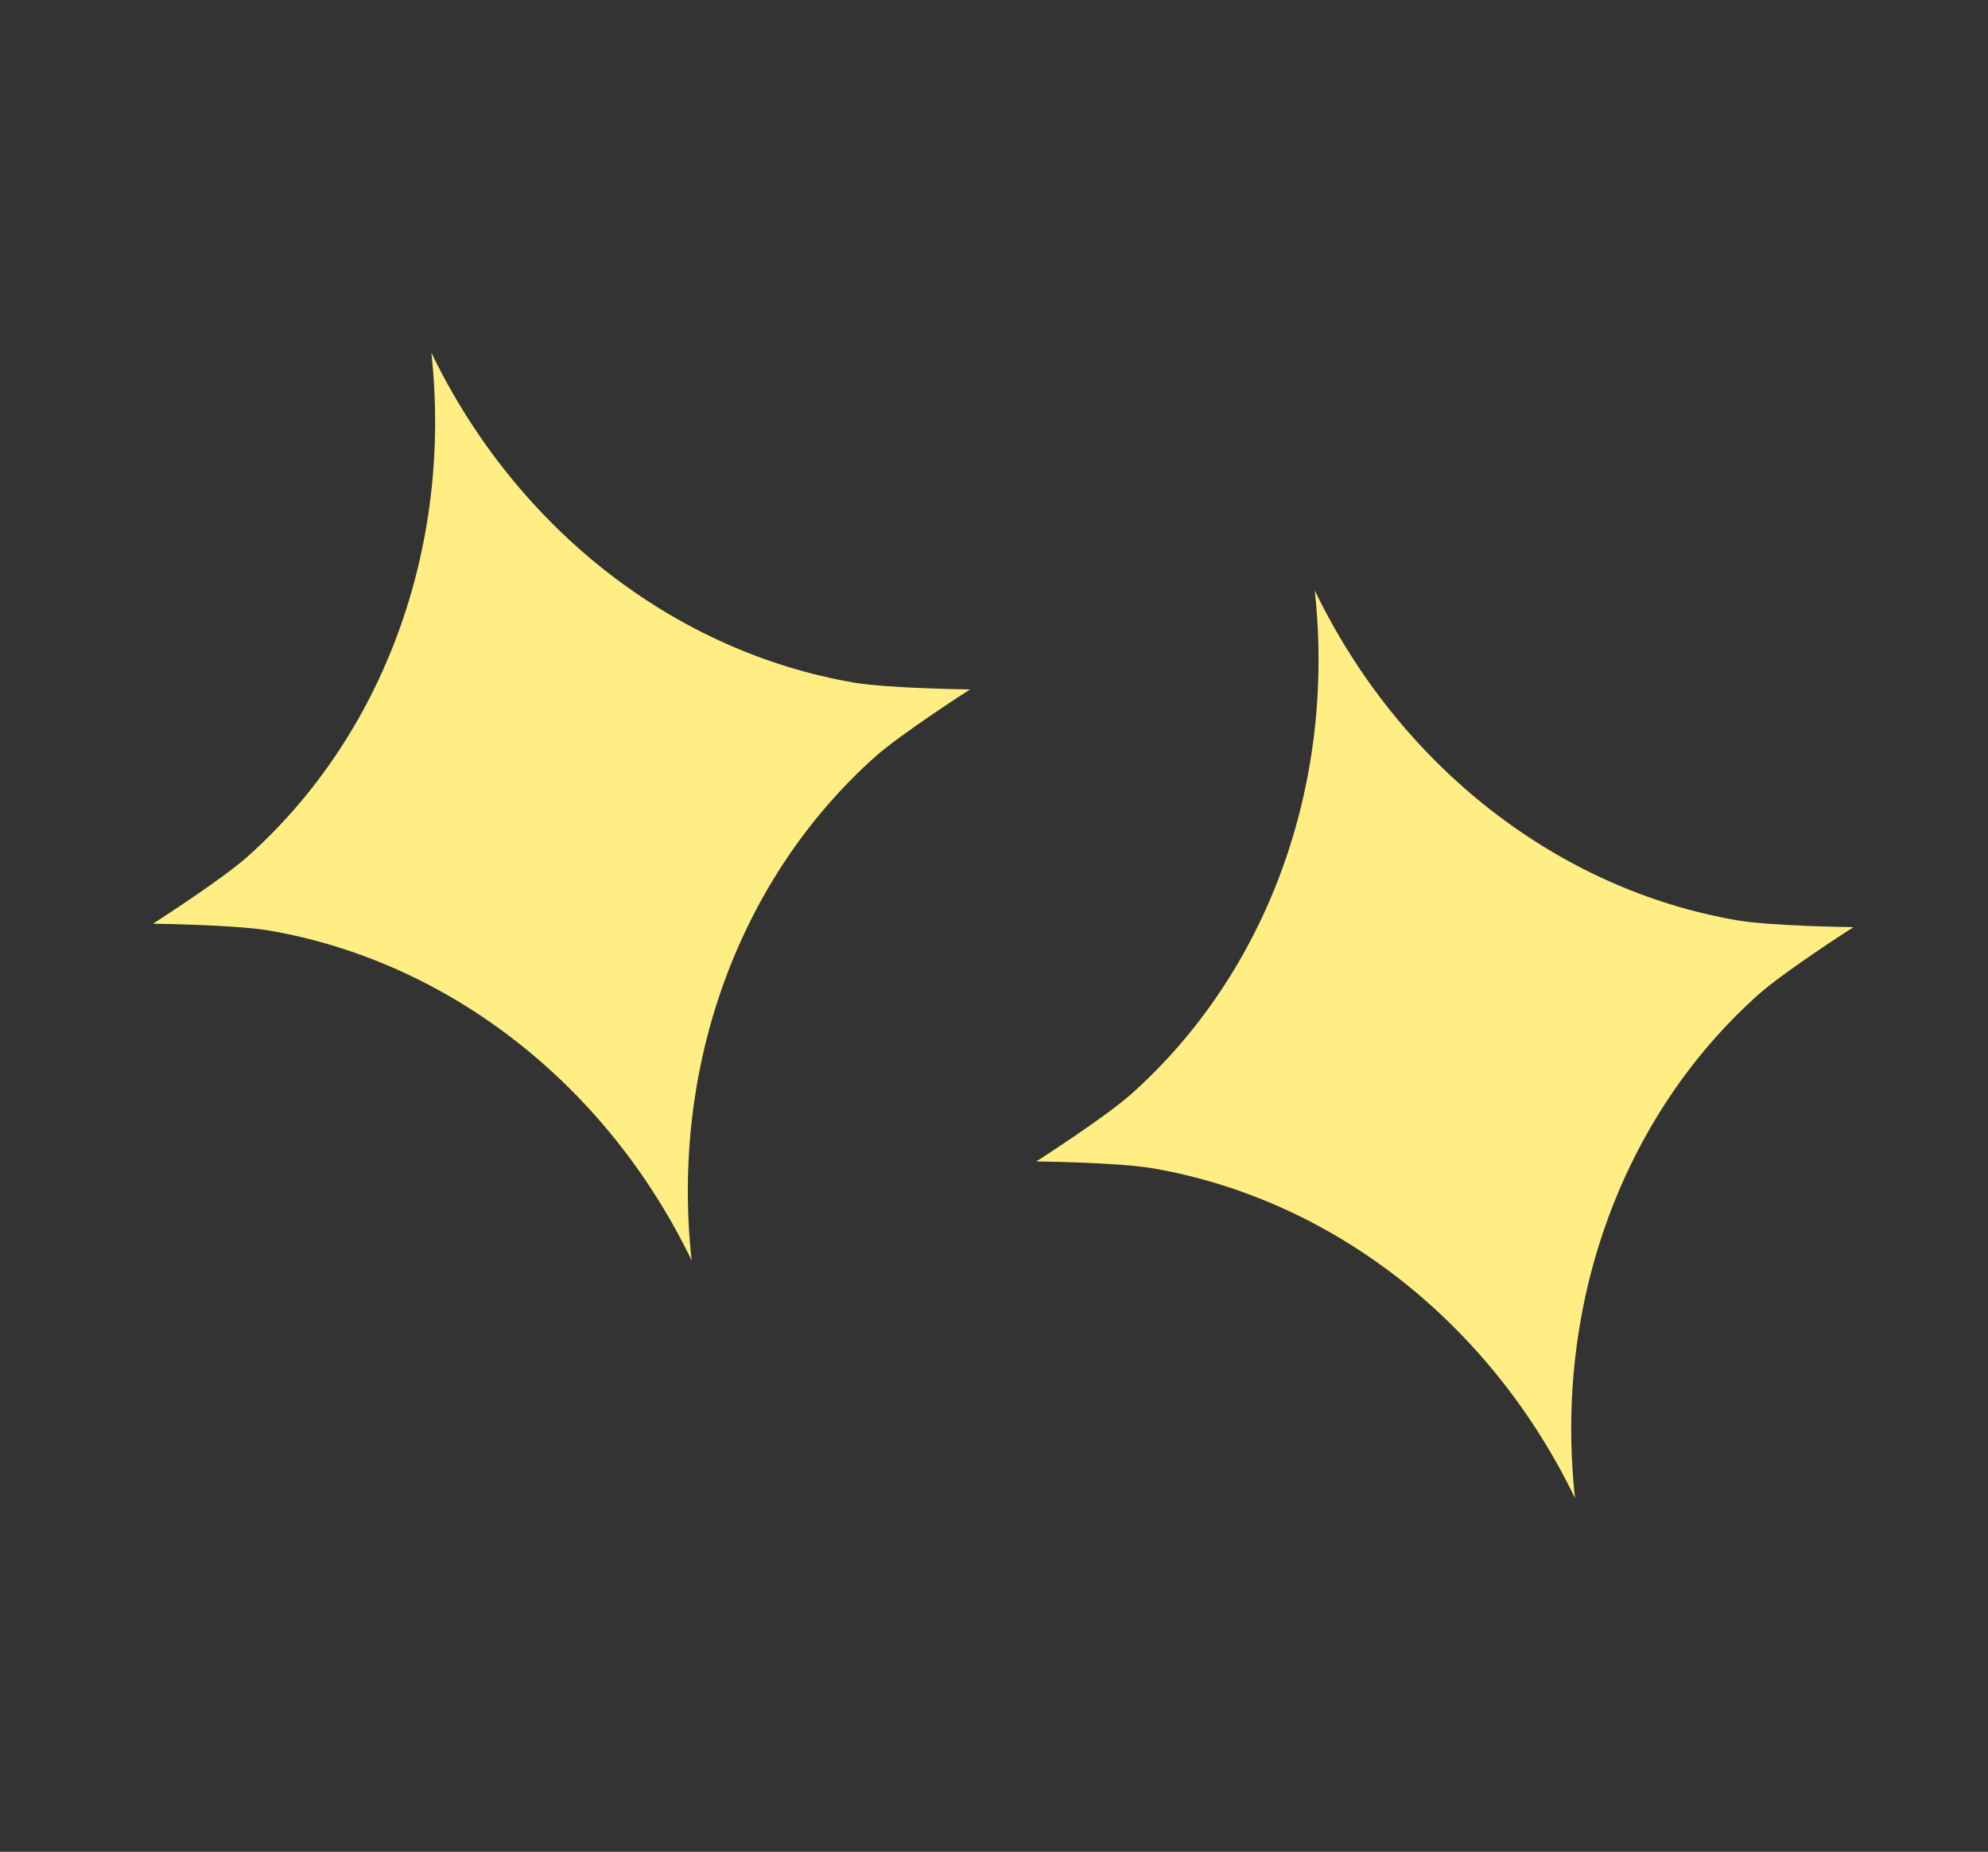 <svg width="73" height="68" viewBox="0 0 73 68" fill="none" xmlns="http://www.w3.org/2000/svg">
<rect x="0" y="0" width="73" height="68" fill="#333333" stroke="none"/>
<g id="icon_twinkle_3" clip-path="url(#clip0_1843_4217)">
<path id="Vector" d="M41.556 40.16C46.5 35.739 49.062 28.863 48.278 21.682C51.422 28.186 57.234 32.66 63.77 33.791C65.042 34.012 68.059 34.045 68.059 34.045C68.059 34.045 65.518 35.671 64.556 36.533C59.613 40.955 57.05 47.831 57.835 55.012C54.69 48.508 48.878 44.033 42.343 42.903C41.07 42.681 38.053 42.649 38.053 42.649C38.053 42.649 40.594 41.023 41.556 40.16Z" fill="#FFEE83"/>
<path id="Vector_2" d="M9.114 31.433C14.057 27.011 16.62 20.135 15.84 12.953C18.985 19.457 24.797 23.931 31.332 25.061C32.605 25.283 35.622 25.316 35.622 25.316C35.622 25.316 33.081 26.942 32.119 27.804C27.175 32.226 24.613 39.102 25.397 46.283C22.253 39.779 16.441 35.304 9.905 34.174C8.632 33.953 5.616 33.92 5.616 33.92C5.616 33.92 8.157 32.294 9.119 31.431L9.114 31.433Z" fill="#FFEE83"/>
</g>
<defs>
<clipPath id="clip0_1843_4217">
<rect width="60" height="52" fill="white" transform="translate(0.832 17.256) rotate(-16)"/>
</clipPath>
</defs>
</svg>
